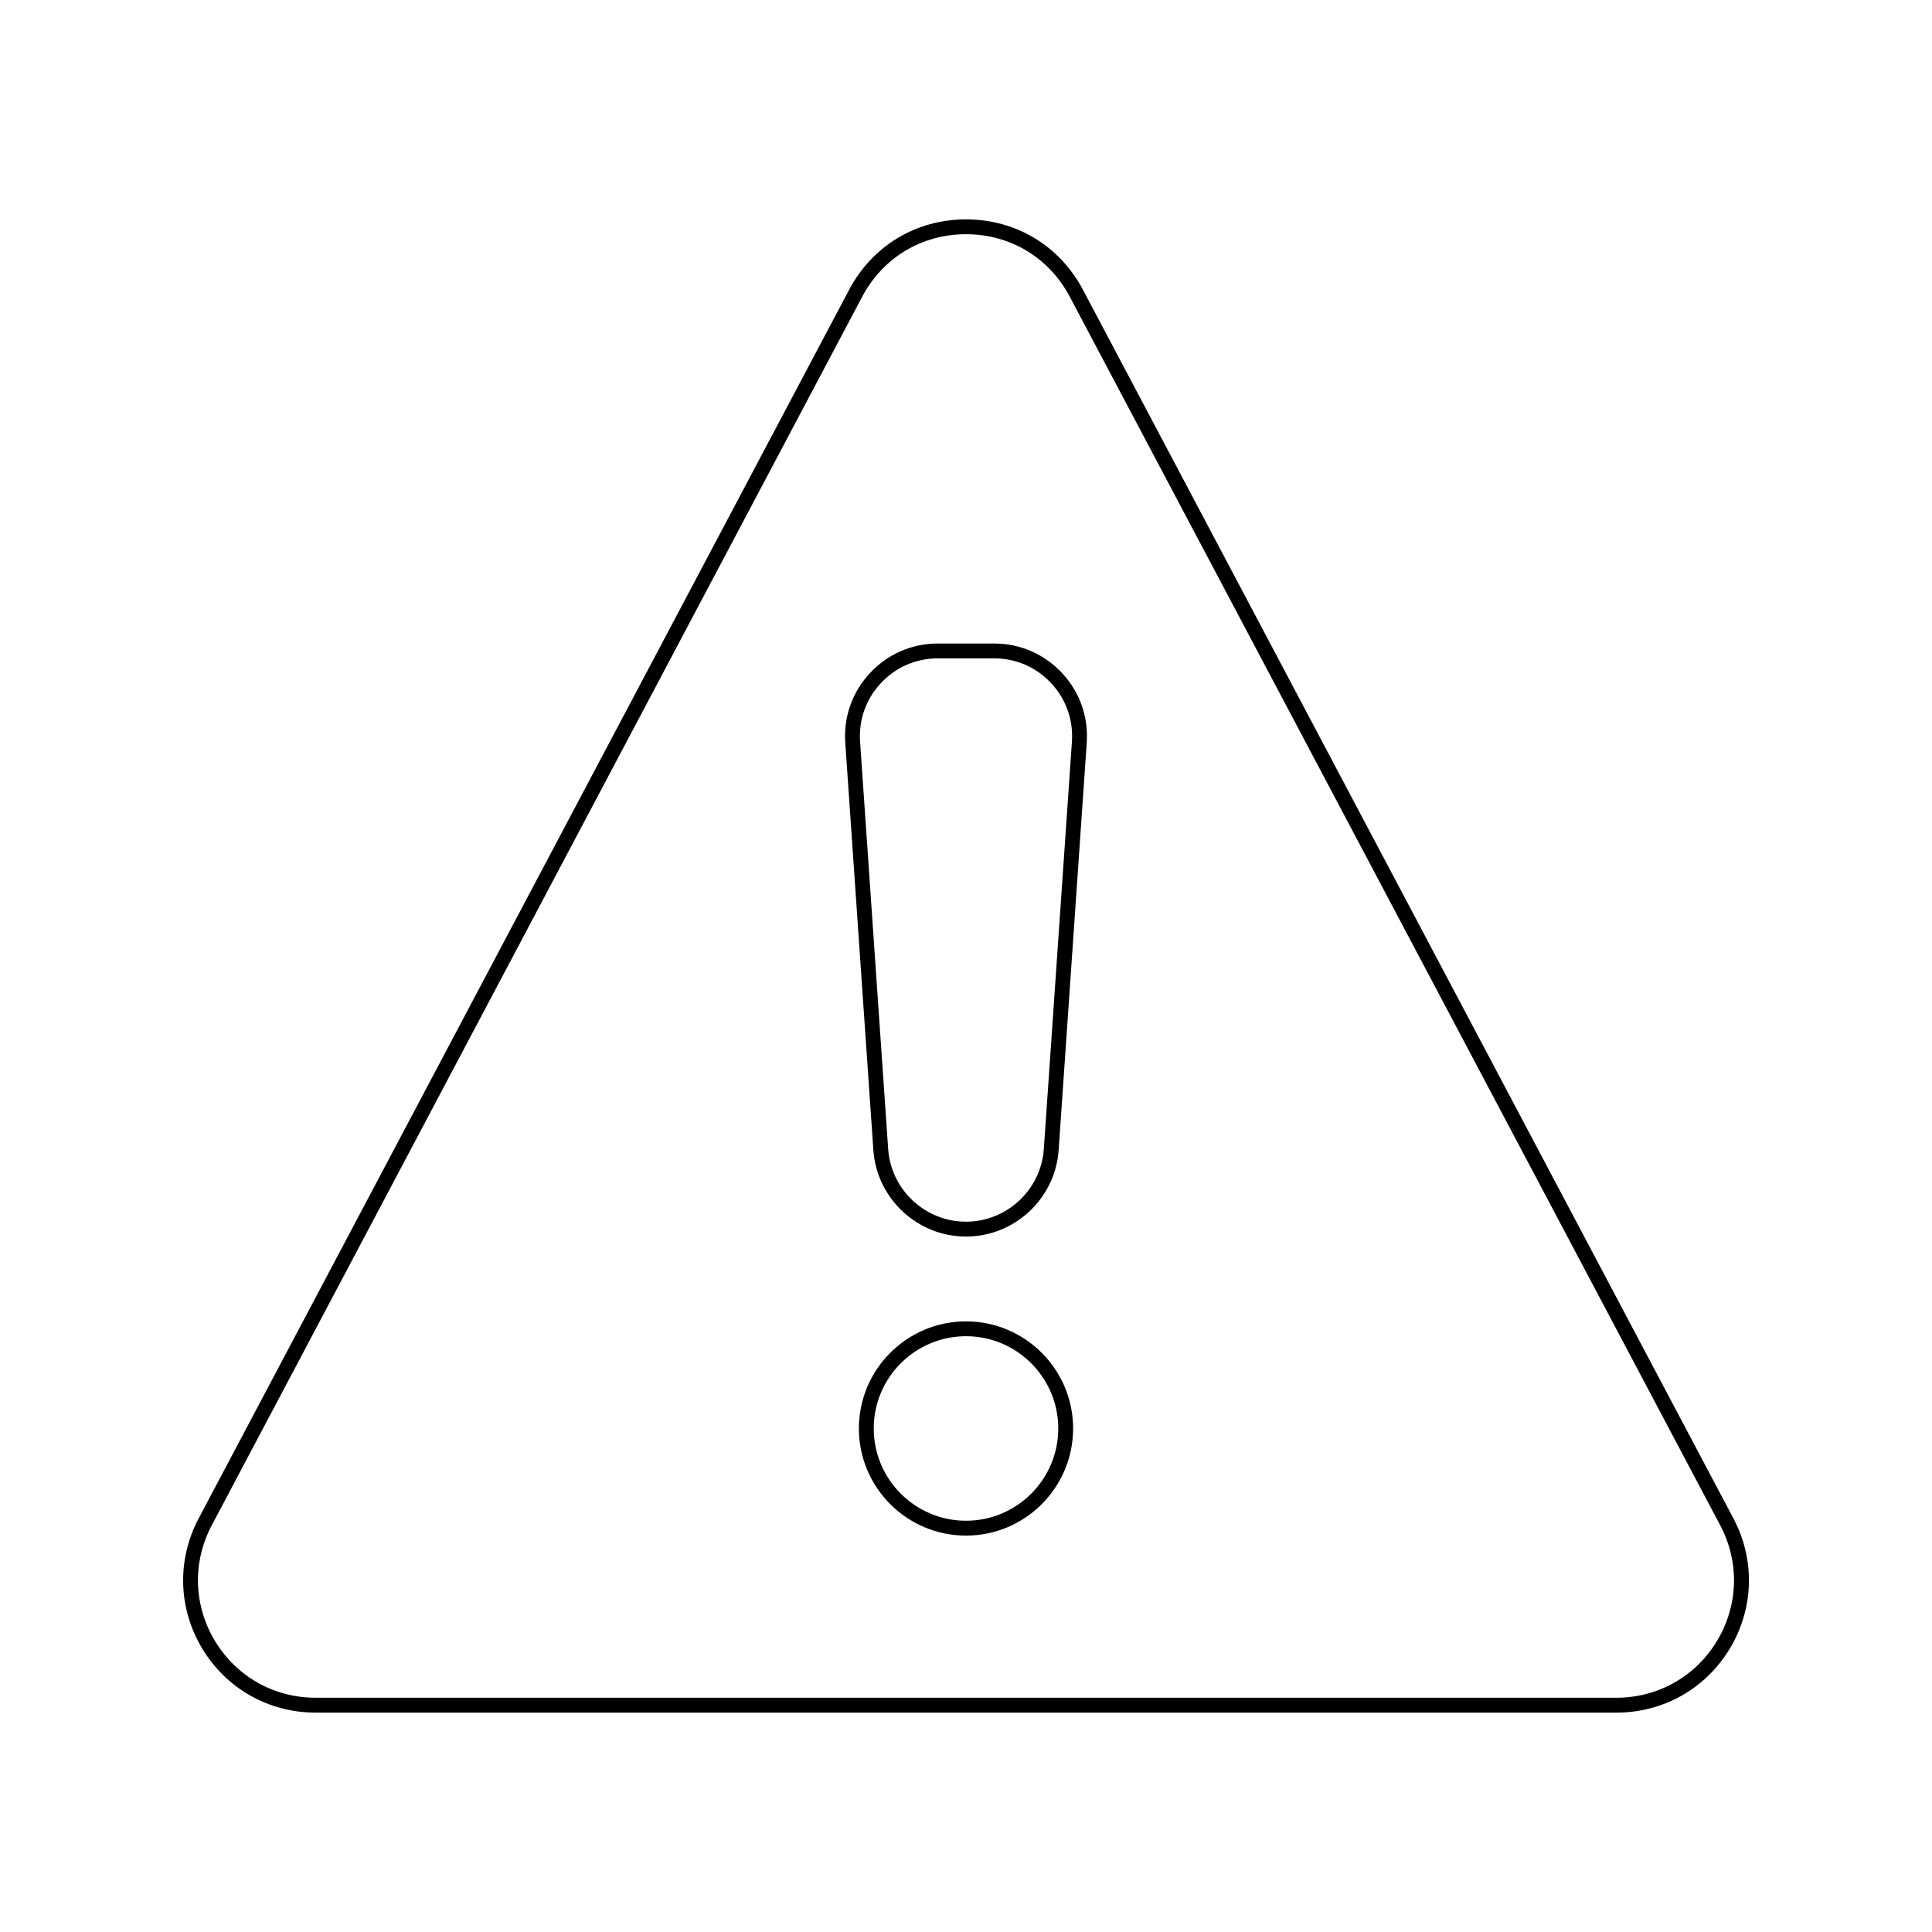 <?xml version="1.0" encoding="UTF-8"?>
<!-- Uploaded to: SVG Repo, www.svgrepo.com, Generator: SVG Repo Mixer Tools -->
<svg fill="#000000" width="800px" height="800px" version="1.1" viewBox="144 144 512 512" xmlns="http://www.w3.org/2000/svg">
 <g>
  <path d="m572.38 597.86h-344.75c-12.41 0-23.637-6.348-30.035-16.977-6.398-10.629-6.754-23.523-0.949-34.488l172.38-325.6c6.184-11.684 17.77-18.656 30.984-18.656 13.219 0 24.801 6.977 30.984 18.656l172.38 325.6c5.805 10.965 5.449 23.859-0.949 34.488-6.398 10.633-17.625 16.977-30.035 16.977zm-172.38-391.79c-11.734 0-22.016 6.191-27.508 16.562l-172.38 325.6c-5.152 9.734-4.84 21.18 0.844 30.617 5.68 9.438 15.648 15.07 26.664 15.07h344.75c11.016 0 20.984-5.633 26.664-15.07 5.68-9.438 5.996-20.883 0.844-30.617l-172.38-325.6c-5.492-10.371-15.773-16.562-27.508-16.562z"/>
  <path d="m400 471.7c-12.883 0-23.668-10.066-24.551-22.918l-7.445-107.94c-0.473-6.879 1.855-13.445 6.559-18.488 4.707-5.043 11.094-7.816 17.992-7.816h14.891c6.898 0 13.285 2.777 17.992 7.816 4.707 5.043 7.035 11.605 6.559 18.488l-7.445 107.94c-0.887 12.852-11.672 22.918-24.551 22.918zm-7.445-153.23c-5.793 0-11.16 2.332-15.113 6.566s-5.91 9.75-5.512 15.531l7.445 107.94c0.746 10.797 9.805 19.254 20.625 19.254s19.879-8.457 20.625-19.254l7.445-107.94c0.398-5.781-1.559-11.293-5.512-15.531-3.953-4.234-9.32-6.566-15.113-6.566z"/>
  <path d="m400 550.95c-15.652 0-28.387-12.734-28.387-28.387s12.734-28.387 28.387-28.387 28.387 12.734 28.387 28.387-12.734 28.387-28.387 28.387zm0-52.84c-13.48 0-24.449 10.969-24.449 24.449 0 13.484 10.969 24.453 24.449 24.453s24.453-10.969 24.453-24.453c-0.004-13.48-10.973-24.449-24.453-24.449z"/>
 </g>
</svg>